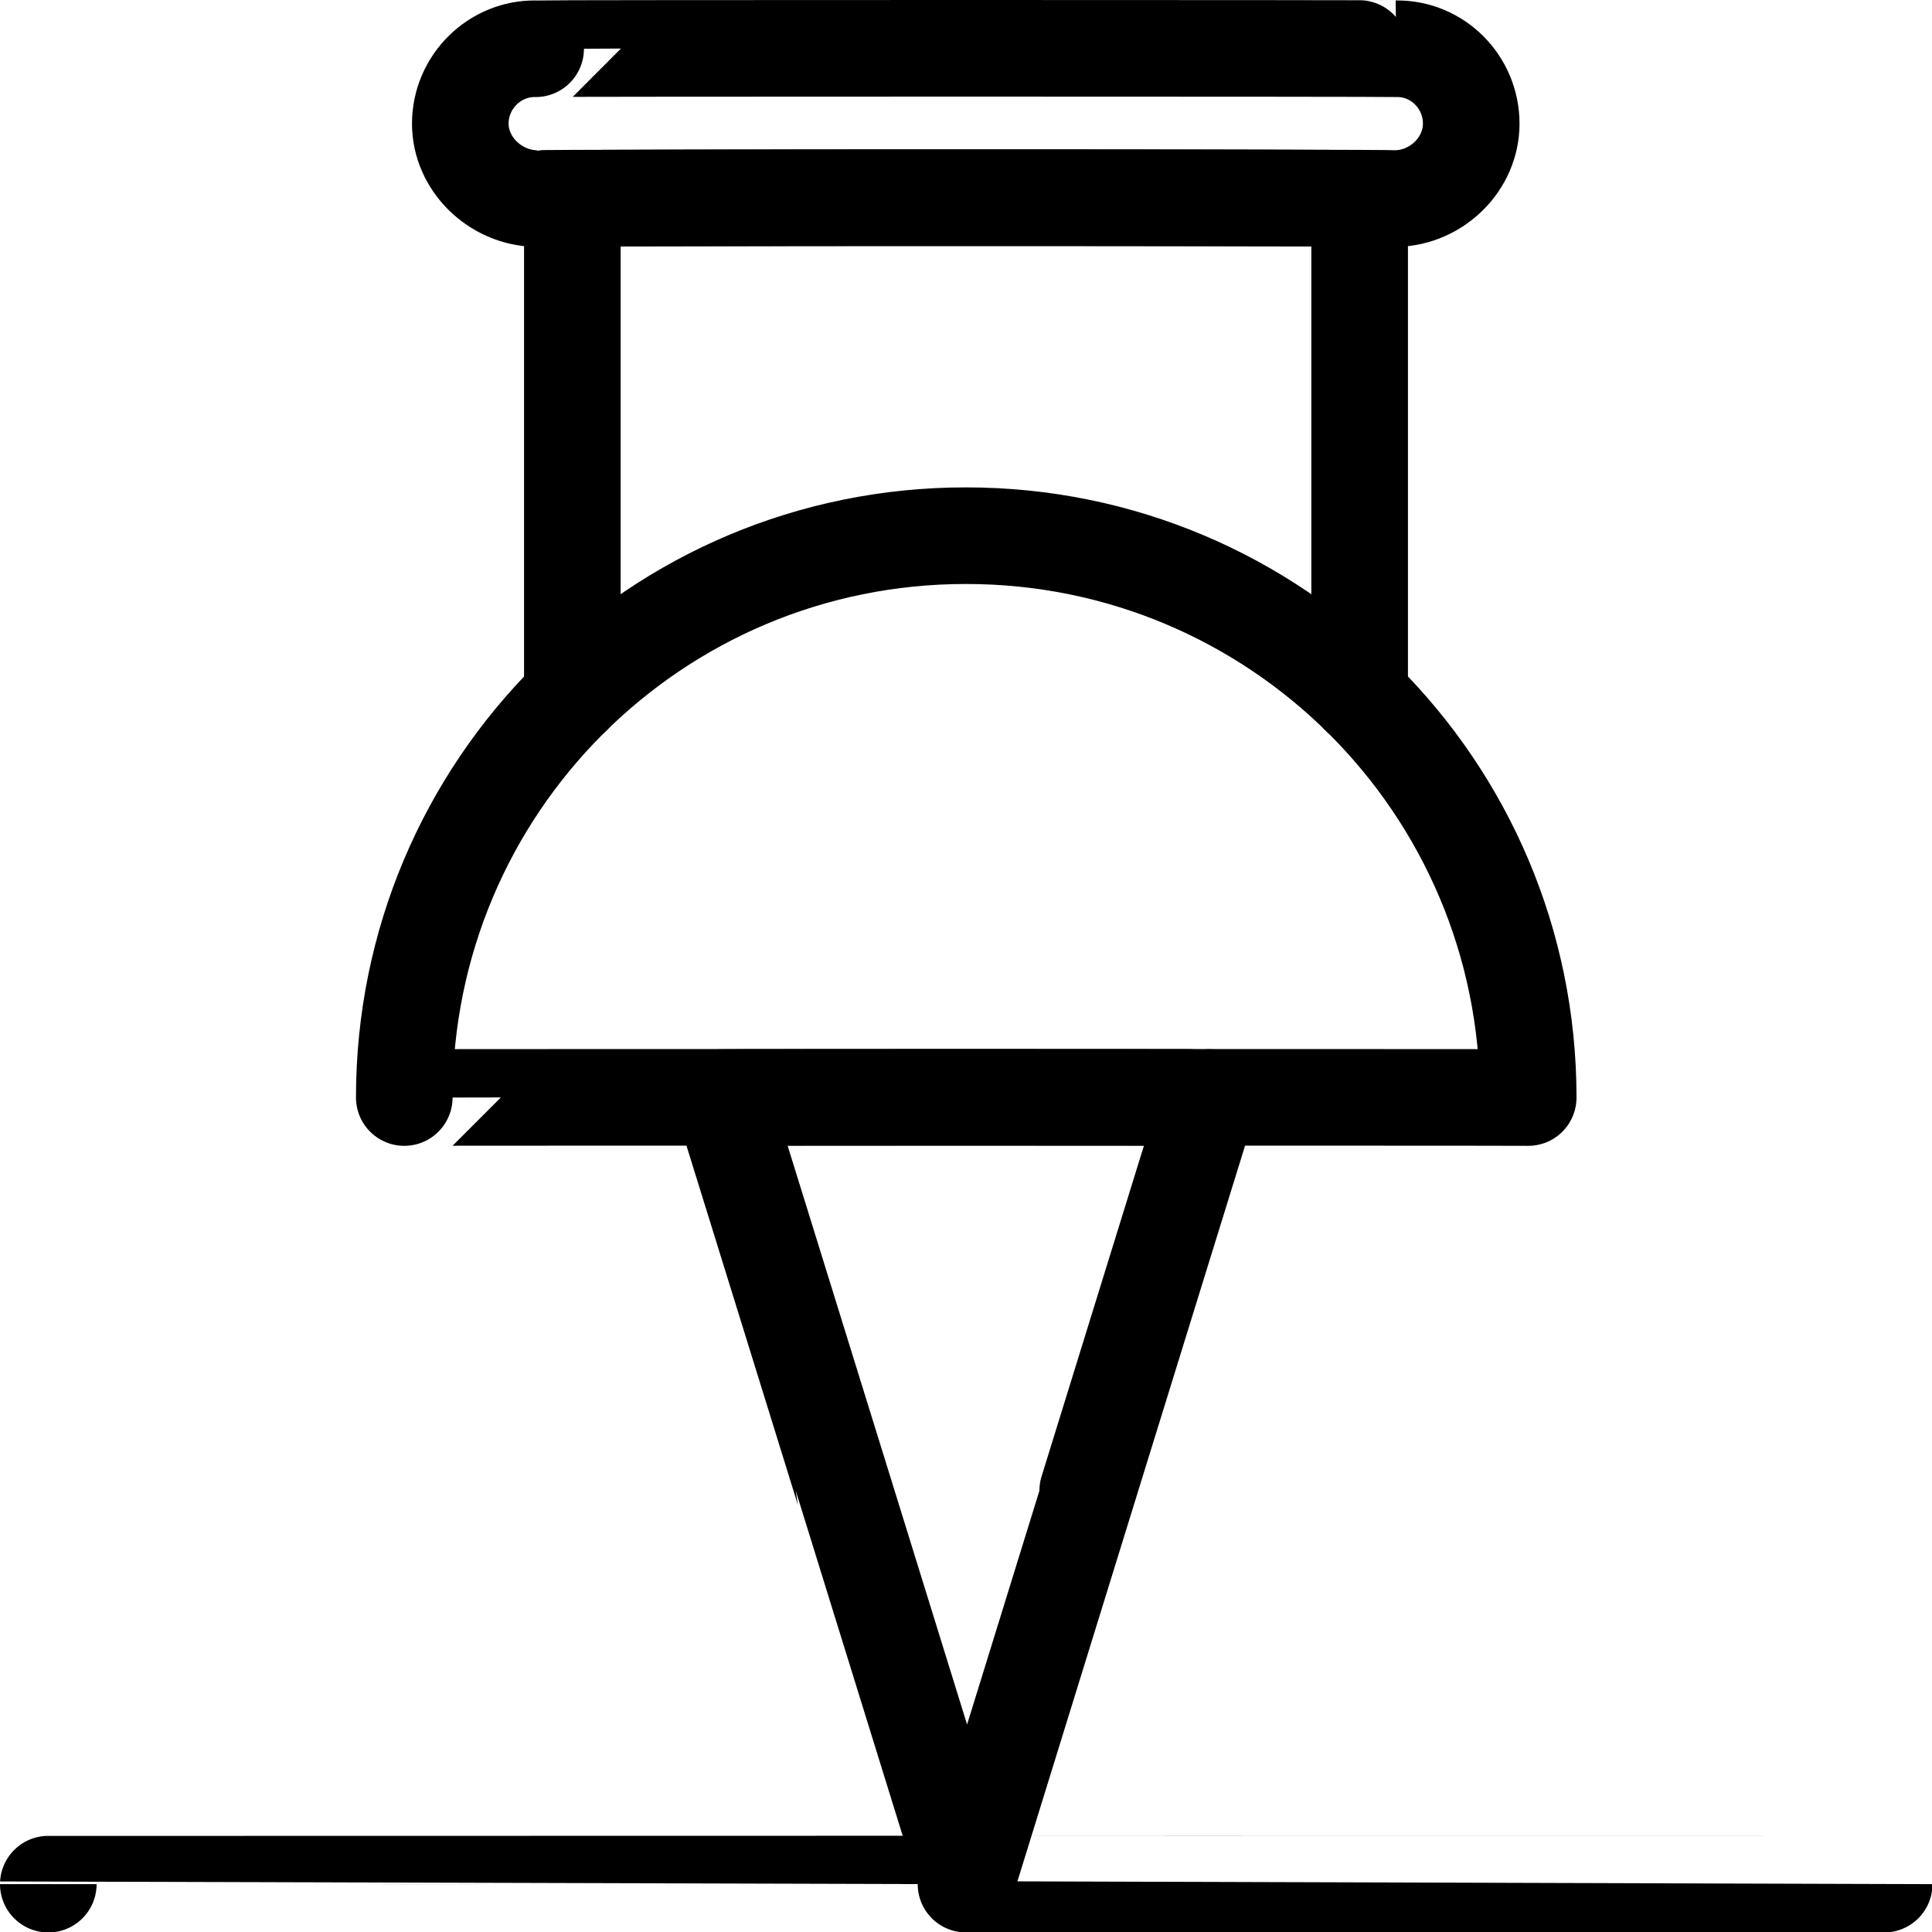 <svg xmlns="http://www.w3.org/2000/svg" version="1.1" xmlns:xlink="http://www.w3.org/1999/xlink" width="100%" height="100%" id="svgWorkerArea" viewBox="0 0 400 400" xmlns:artdraw="https://artdraw.muisca.co" style="background: white;"><defs id="defsdoc"><pattern id="patternBool" x="0" y="0" width="10" height="10" patternUnits="userSpaceOnUse" patternTransform="rotate(35)"><circle cx="5" cy="5" r="4" style="stroke: none;fill: #ff000070;"></circle></pattern></defs><g id="fileImp-183565337" class="cosito"><path id="lineImp-339716839" class="grouped" style="fill:none; stroke:#000000; stroke-linecap:round; stroke-linejoin:round; stroke-width:20px; " d="M10 390.093C10 390.069 390.1 390.069 390.1 390.093"></path><path id="rectImp-352300073" class="grouped" style="fill:none; stroke:#000000; stroke-linecap:round; stroke-linejoin:round; stroke-width:20px; " d="M95.3 25.602C95.3 16.969 102.4 9.969 110.9 10.093 110.9 9.969 289.1 9.969 289.1 10.093 297.6 9.969 304.6 16.969 304.6 25.602 304.6 25.469 304.6 25.469 304.6 25.602 304.6 33.869 297.6 40.869 289.1 41.111 289.1 40.869 110.9 40.869 110.9 41.111 102.4 40.869 95.3 33.869 95.3 25.602 95.3 25.469 95.3 25.469 95.3 25.602 95.3 25.469 95.3 25.469 95.3 25.602"></path><path id="polylineImp-871653417" class="grouped" style="fill:none; stroke:#000000; stroke-linecap:round; stroke-linejoin:round; stroke-width:20px; " d="M118.5 144.174C118.5 144.169 118.5 40.869 118.5 41.111 118.5 40.869 281.5 40.869 281.5 41.111 281.5 40.869 281.5 144.169 281.5 144.174"></path><path id="pathImp-196793760" class="grouped" style="fill:none; stroke:#000000; stroke-linecap:round; stroke-linejoin:round; stroke-width:20px; " d="M200 110.909C135.7 110.869 83.7 162.869 83.7 227.233 83.7 227.169 316.4 227.169 316.4 227.233 316.4 162.869 264.2 110.869 200 110.909 200 110.869 200 110.869 200 110.909"></path><path id="polygonImp-705132168" class="grouped" style="fill:none; stroke:#000000; stroke-linecap:round; stroke-linejoin:round; stroke-width:20px; " d="M200 390.093C200 390.069 200 390.069 200 390.093 200 390.069 149.5 227.169 149.5 227.233 149.5 227.169 250.4 227.169 250.4 227.233 250.4 227.169 200 390.069 200 390.093 200 390.069 200 390.069 200 390.093"></path></g></svg>